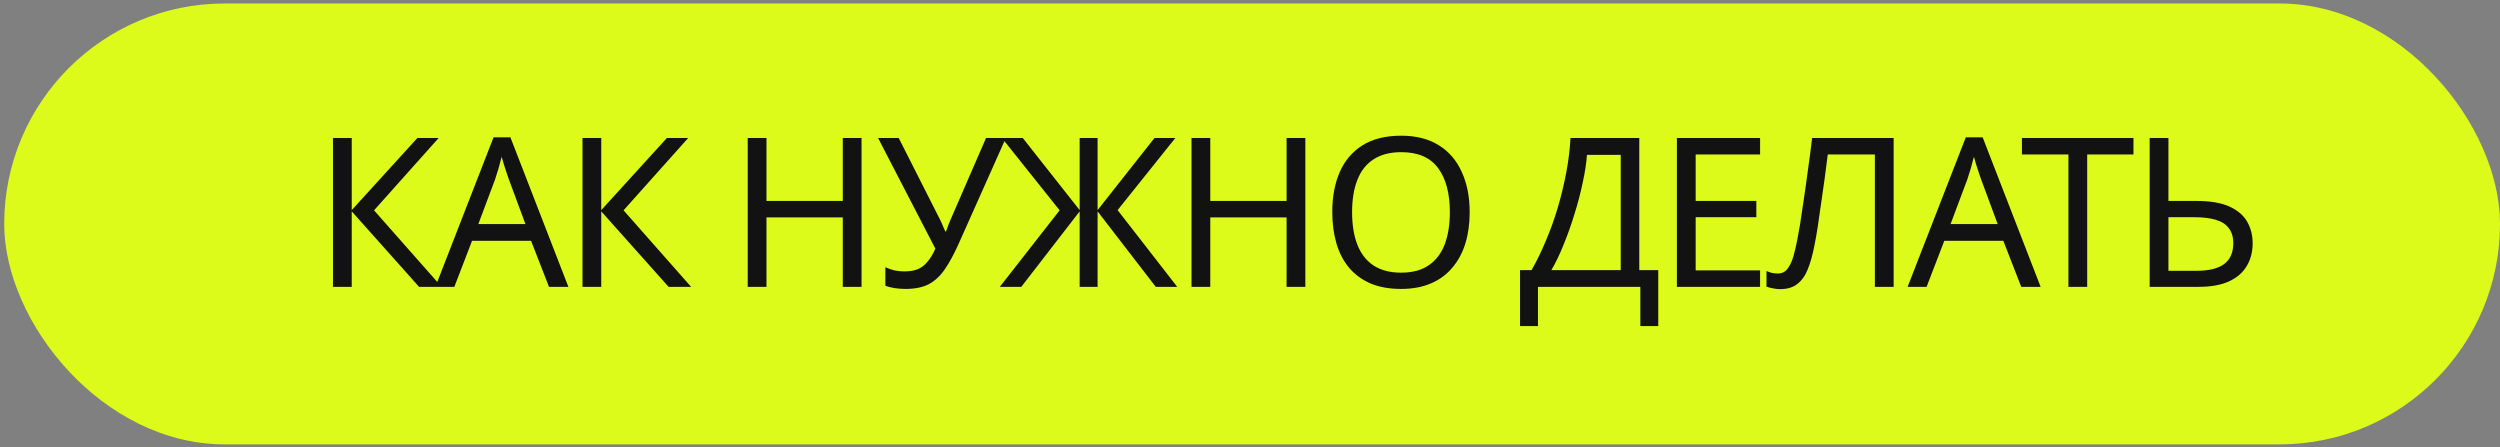 <?xml version="1.0" encoding="UTF-8"?> <svg xmlns="http://www.w3.org/2000/svg" width="341" height="61" viewBox="0 0 341 61" fill="none"><rect x="0" y="0" width="341" height="61" fill="#808080" stroke="none"/> <rect x="0.574" y="0.476" width="340.426" height="60.138" rx="30.069" fill="#DCFB1A"></rect> <path d="M60.233 39.125H57.162L47.977 28.831V39.125H45.418V18.821H47.977V28.66L56.935 18.821H59.835L51.02 28.689L60.233 39.125ZM74.883 39.125L72.437 32.841H64.39L61.973 39.125H59.385L67.319 18.736H69.622L77.527 39.125H74.883ZM69.394 24.423C69.338 24.272 69.243 23.997 69.11 23.599C68.978 23.201 68.845 22.793 68.712 22.376C68.598 21.94 68.504 21.608 68.428 21.381C68.333 21.76 68.229 22.148 68.115 22.547C68.02 22.926 67.916 23.276 67.802 23.599C67.707 23.921 67.622 24.196 67.546 24.423L65.243 30.566H71.669L69.394 24.423ZM94.267 39.125H91.196L82.011 28.831V39.125H79.452V18.821H82.011V28.66L90.968 18.821H93.869L85.054 28.689L94.267 39.125ZM117.515 39.125H114.956V29.656H104.548V39.125H101.989V18.821H104.548V27.409H114.956V18.821H117.515V39.125ZM130.715 33.352C130.109 34.698 129.493 35.826 128.867 36.736C128.26 37.627 127.54 38.3 126.706 38.755C125.872 39.191 124.81 39.409 123.521 39.409C122.99 39.409 122.488 39.371 122.014 39.296C121.559 39.22 121.142 39.115 120.763 38.983V36.452C121.142 36.623 121.549 36.765 121.985 36.879C122.421 36.973 122.876 37.021 123.35 37.021C124.052 37.021 124.649 36.926 125.142 36.736C125.654 36.528 126.099 36.196 126.478 35.741C126.876 35.286 127.246 34.679 127.587 33.921L119.767 18.821H122.583L128.241 29.997C128.317 30.13 128.393 30.291 128.469 30.48C128.545 30.651 128.621 30.831 128.696 31.021C128.791 31.21 128.867 31.39 128.924 31.561H129.038C129.095 31.428 129.151 31.277 129.208 31.106C129.284 30.916 129.35 30.736 129.407 30.566C129.483 30.376 129.55 30.215 129.606 30.082L134.497 18.821H137.199L130.715 33.352ZM144.536 28.689L136.659 18.821H139.503L147.266 28.66V18.821H149.712V28.66L157.475 18.821H160.318L152.441 28.66L160.574 39.125H157.645L149.712 28.831V39.125H147.266V28.831L139.304 39.125H136.375L144.536 28.689ZM178.049 39.125H175.49V29.656H165.082V39.125H162.523V18.821H165.082V27.409H175.49V18.821H178.049V39.125ZM200.463 28.945C200.463 30.518 200.264 31.95 199.866 33.239C199.468 34.509 198.87 35.608 198.074 36.537C197.297 37.466 196.321 38.177 195.145 38.67C193.989 39.163 192.643 39.409 191.107 39.409C189.515 39.409 188.131 39.163 186.955 38.67C185.78 38.158 184.804 37.447 184.027 36.537C183.249 35.608 182.671 34.499 182.292 33.21C181.913 31.921 181.723 30.49 181.723 28.916C181.723 26.831 182.064 25.011 182.747 23.456C183.429 21.902 184.463 20.689 185.846 19.817C187.249 18.945 189.012 18.509 191.136 18.509C193.164 18.509 194.87 18.945 196.254 19.817C197.638 20.67 198.681 21.883 199.382 23.456C200.103 25.011 200.463 26.84 200.463 28.945ZM184.425 28.945C184.425 30.651 184.662 32.12 185.136 33.352C185.609 34.585 186.339 35.532 187.325 36.196C188.33 36.86 189.591 37.191 191.107 37.191C192.643 37.191 193.894 36.86 194.861 36.196C195.847 35.532 196.576 34.585 197.05 33.352C197.524 32.12 197.761 30.651 197.761 28.945C197.761 26.386 197.231 24.386 196.169 22.945C195.107 21.485 193.43 20.755 191.136 20.755C189.6 20.755 188.33 21.087 187.325 21.75C186.339 22.395 185.609 23.333 185.136 24.566C184.662 25.779 184.425 27.239 184.425 28.945ZM223.599 18.821V36.85H226.187V44.471H223.742V39.125H209.779V44.471H207.334V36.85H208.898C209.58 35.675 210.225 34.357 210.831 32.897C211.457 31.438 212.007 29.912 212.481 28.319C212.955 26.708 213.343 25.096 213.647 23.485C213.95 21.874 214.139 20.319 214.215 18.821H223.599ZM216.462 21.125C216.386 22.224 216.196 23.466 215.893 24.85C215.609 26.234 215.239 27.656 214.784 29.115C214.348 30.556 213.855 31.95 213.305 33.295C212.775 34.642 212.206 35.826 211.599 36.85H221.068V21.125H216.462ZM240.076 39.125H228.729V18.821H240.076V21.068H231.289V27.409H239.564V29.627H231.289V36.879H240.076V39.125ZM258.294 39.125H255.734V21.068H249.308C249.175 22.111 249.033 23.21 248.881 24.366C248.73 25.504 248.569 26.632 248.398 27.75C248.246 28.869 248.095 29.921 247.943 30.907C247.791 31.893 247.64 32.755 247.488 33.495C247.241 34.765 246.938 35.845 246.578 36.736C246.218 37.627 245.734 38.3 245.128 38.755C244.54 39.21 243.763 39.438 242.796 39.438C242.474 39.438 242.142 39.4 241.801 39.324C241.478 39.267 241.194 39.191 240.948 39.097V36.964C241.156 37.059 241.393 37.144 241.658 37.22C241.924 37.277 242.208 37.305 242.512 37.305C243.08 37.305 243.526 37.078 243.848 36.623C244.189 36.149 244.455 35.571 244.644 34.888C244.834 34.187 244.995 33.495 245.128 32.812C245.241 32.262 245.374 31.532 245.526 30.622C245.677 29.694 245.839 28.613 246.009 27.381C246.199 26.148 246.388 24.812 246.578 23.371C246.786 21.912 246.986 20.395 247.175 18.821H258.294V39.125ZM275.697 39.125L273.252 32.841H265.204L262.787 39.125H260.199L268.133 18.736H270.436L278.342 39.125H275.697ZM270.209 24.423C270.152 24.272 270.057 23.997 269.924 23.599C269.792 23.201 269.659 22.793 269.526 22.376C269.413 21.94 269.318 21.608 269.242 21.381C269.147 21.76 269.043 22.148 268.929 22.547C268.834 22.926 268.73 23.276 268.616 23.599C268.522 23.921 268.436 24.196 268.36 24.423L266.057 30.566H272.484L270.209 24.423ZM284.693 39.125H282.134V21.068H275.793V18.821H291.006V21.068H284.693V39.125ZM293.215 39.125V18.821H295.774V27.409H299.584C301.48 27.409 302.987 27.665 304.106 28.177C305.224 28.689 306.03 29.381 306.523 30.253C307.016 31.125 307.262 32.101 307.262 33.182C307.262 34.376 306.987 35.419 306.437 36.31C305.907 37.201 305.101 37.893 304.02 38.386C302.94 38.879 301.565 39.125 299.897 39.125H293.215ZM299.641 36.935C301.29 36.935 302.532 36.632 303.366 36.025C304.2 35.4 304.618 34.452 304.618 33.182C304.618 32.31 304.409 31.618 303.992 31.106C303.594 30.575 302.997 30.196 302.2 29.968C301.423 29.741 300.447 29.627 299.271 29.627H295.774V36.935H299.641Z" fill="#131212"></path> </svg> 